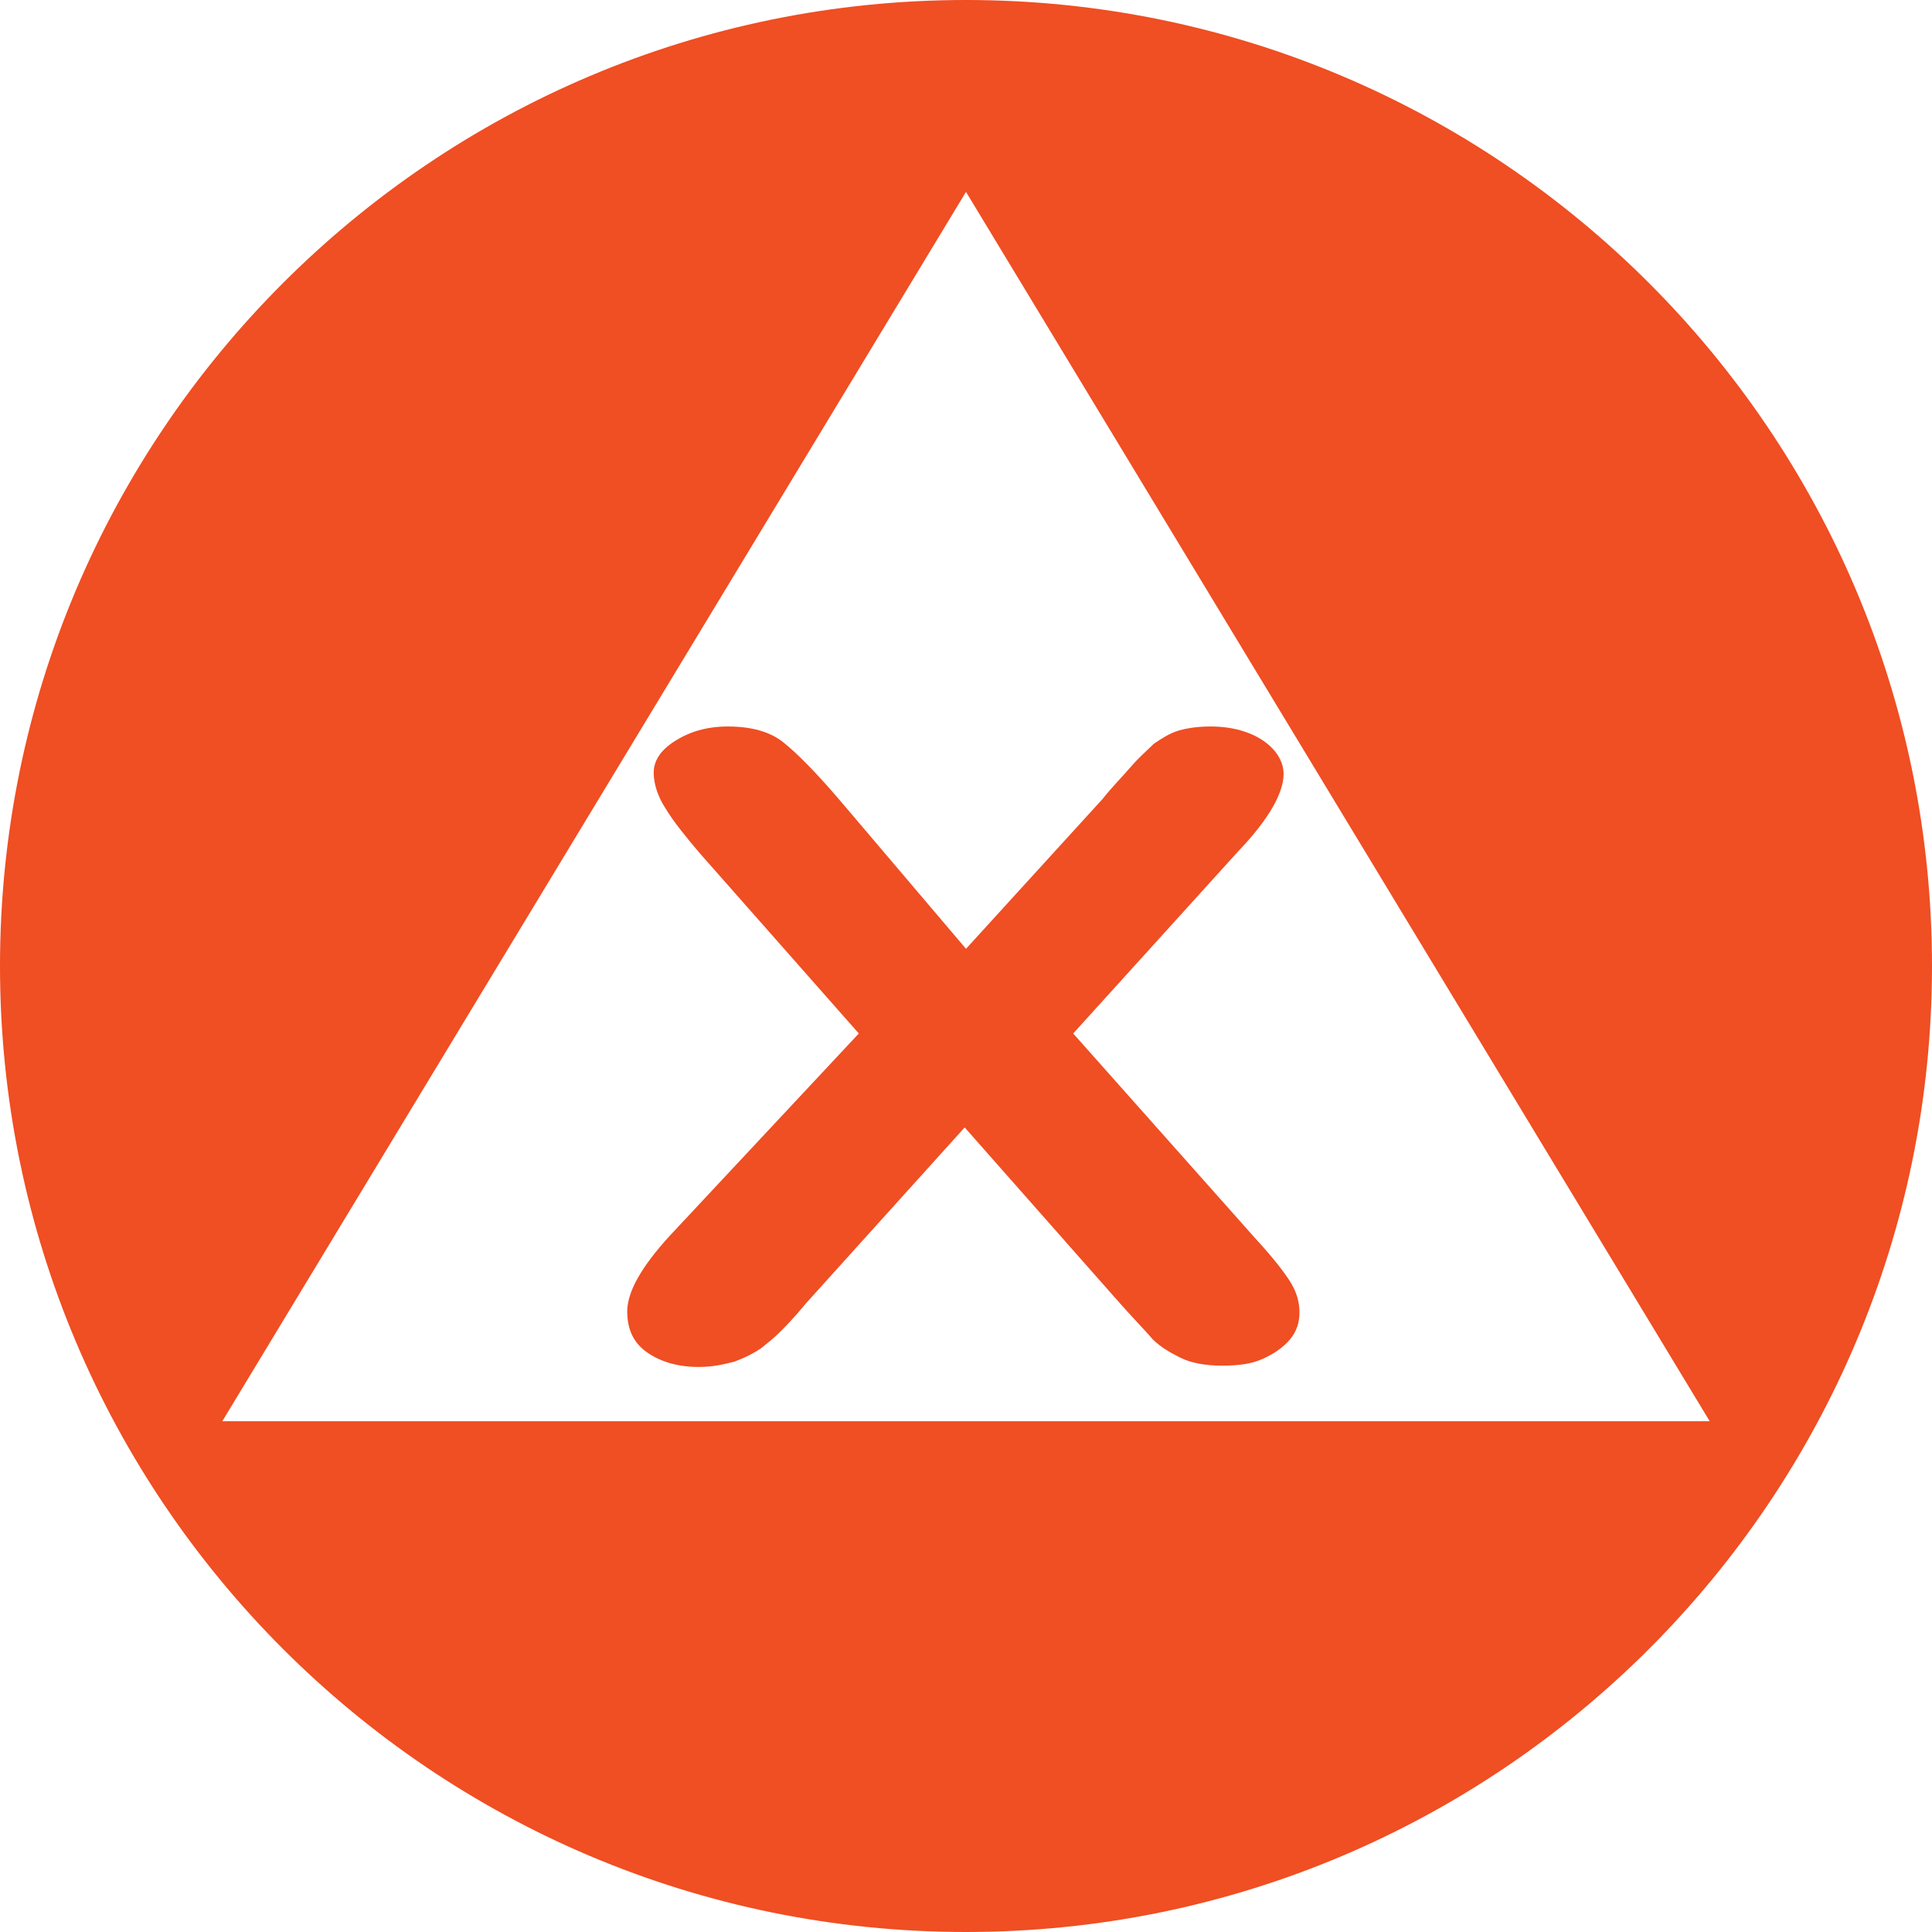 <?xml version="1.0" encoding="utf-8"?>
<!-- Generator: Adobe Illustrator 22.0.1, SVG Export Plug-In . SVG Version: 6.00 Build 0)  -->
<svg version="1.1" id="Layer_1" xmlns="http://www.w3.org/2000/svg" xmlns:xlink="http://www.w3.org/1999/xlink" x="0px" y="0px"
	 viewBox="0 0 146 146" style="enable-background:new 0 0 146 146;" xml:space="preserve">
<style type="text/css">
	.st0{fill:#F04E23;}
	.st1{enable-background:new    ;}
</style>
<path class="st0" d="M73,0C32.7,0,0,32.7,0,73s32.7,73,73,73s73-32.7,73-73S113.3,0,73,0z M16.8,107.4L73,14.5l56.2,92.9H16.8z"/>
<g class="st1">
	<path class="st0" d="M50.6,93.4l14.3-15.3l-12-13.6c-1.1-1.3-2-2.4-2.6-3.4c-0.6-0.9-0.9-1.9-0.9-2.7c0-0.9,0.5-1.7,1.6-2.4
		c1.1-0.7,2.4-1.1,4-1.1c1.8,0,3.2,0.4,4.2,1.2c1,0.8,2.4,2.2,4.2,4.3l9.6,11.3l10.3-11.3c0.8-1,1.6-1.8,2.2-2.5
		c0.6-0.7,1.2-1.2,1.7-1.7c0.6-0.4,1.2-0.8,1.9-1c0.7-0.2,1.5-0.3,2.4-0.3c1.6,0,3,0.4,4,1.1c1,0.7,1.5,1.6,1.5,2.5
		c0,1.4-1.1,3.4-3.4,5.8L81.1,78.1l13.6,15.3c1.2,1.3,2.1,2.4,2.7,3.3c0.6,0.9,0.8,1.7,0.8,2.5c0,0.7-0.2,1.4-0.7,2
		c-0.5,0.6-1.2,1.1-2.1,1.5c-0.9,0.4-1.9,0.5-3.1,0.5c-1.2,0-2.3-0.2-3.1-0.6c-0.8-0.4-1.5-0.8-2.1-1.4c-0.5-0.6-1.5-1.6-2.9-3.2
		L72.9,85.2l-12,13.3c-0.9,1.1-1.6,1.8-2,2.2c-0.4,0.4-0.9,0.8-1.4,1.2c-0.6,0.4-1.2,0.7-2,1c-0.8,0.2-1.6,0.4-2.7,0.4
		c-1.6,0-2.9-0.4-3.9-1.1c-1-0.7-1.5-1.7-1.5-3.1C47.4,97.6,48.5,95.7,50.6,93.4z"/>
</g>
</svg>
